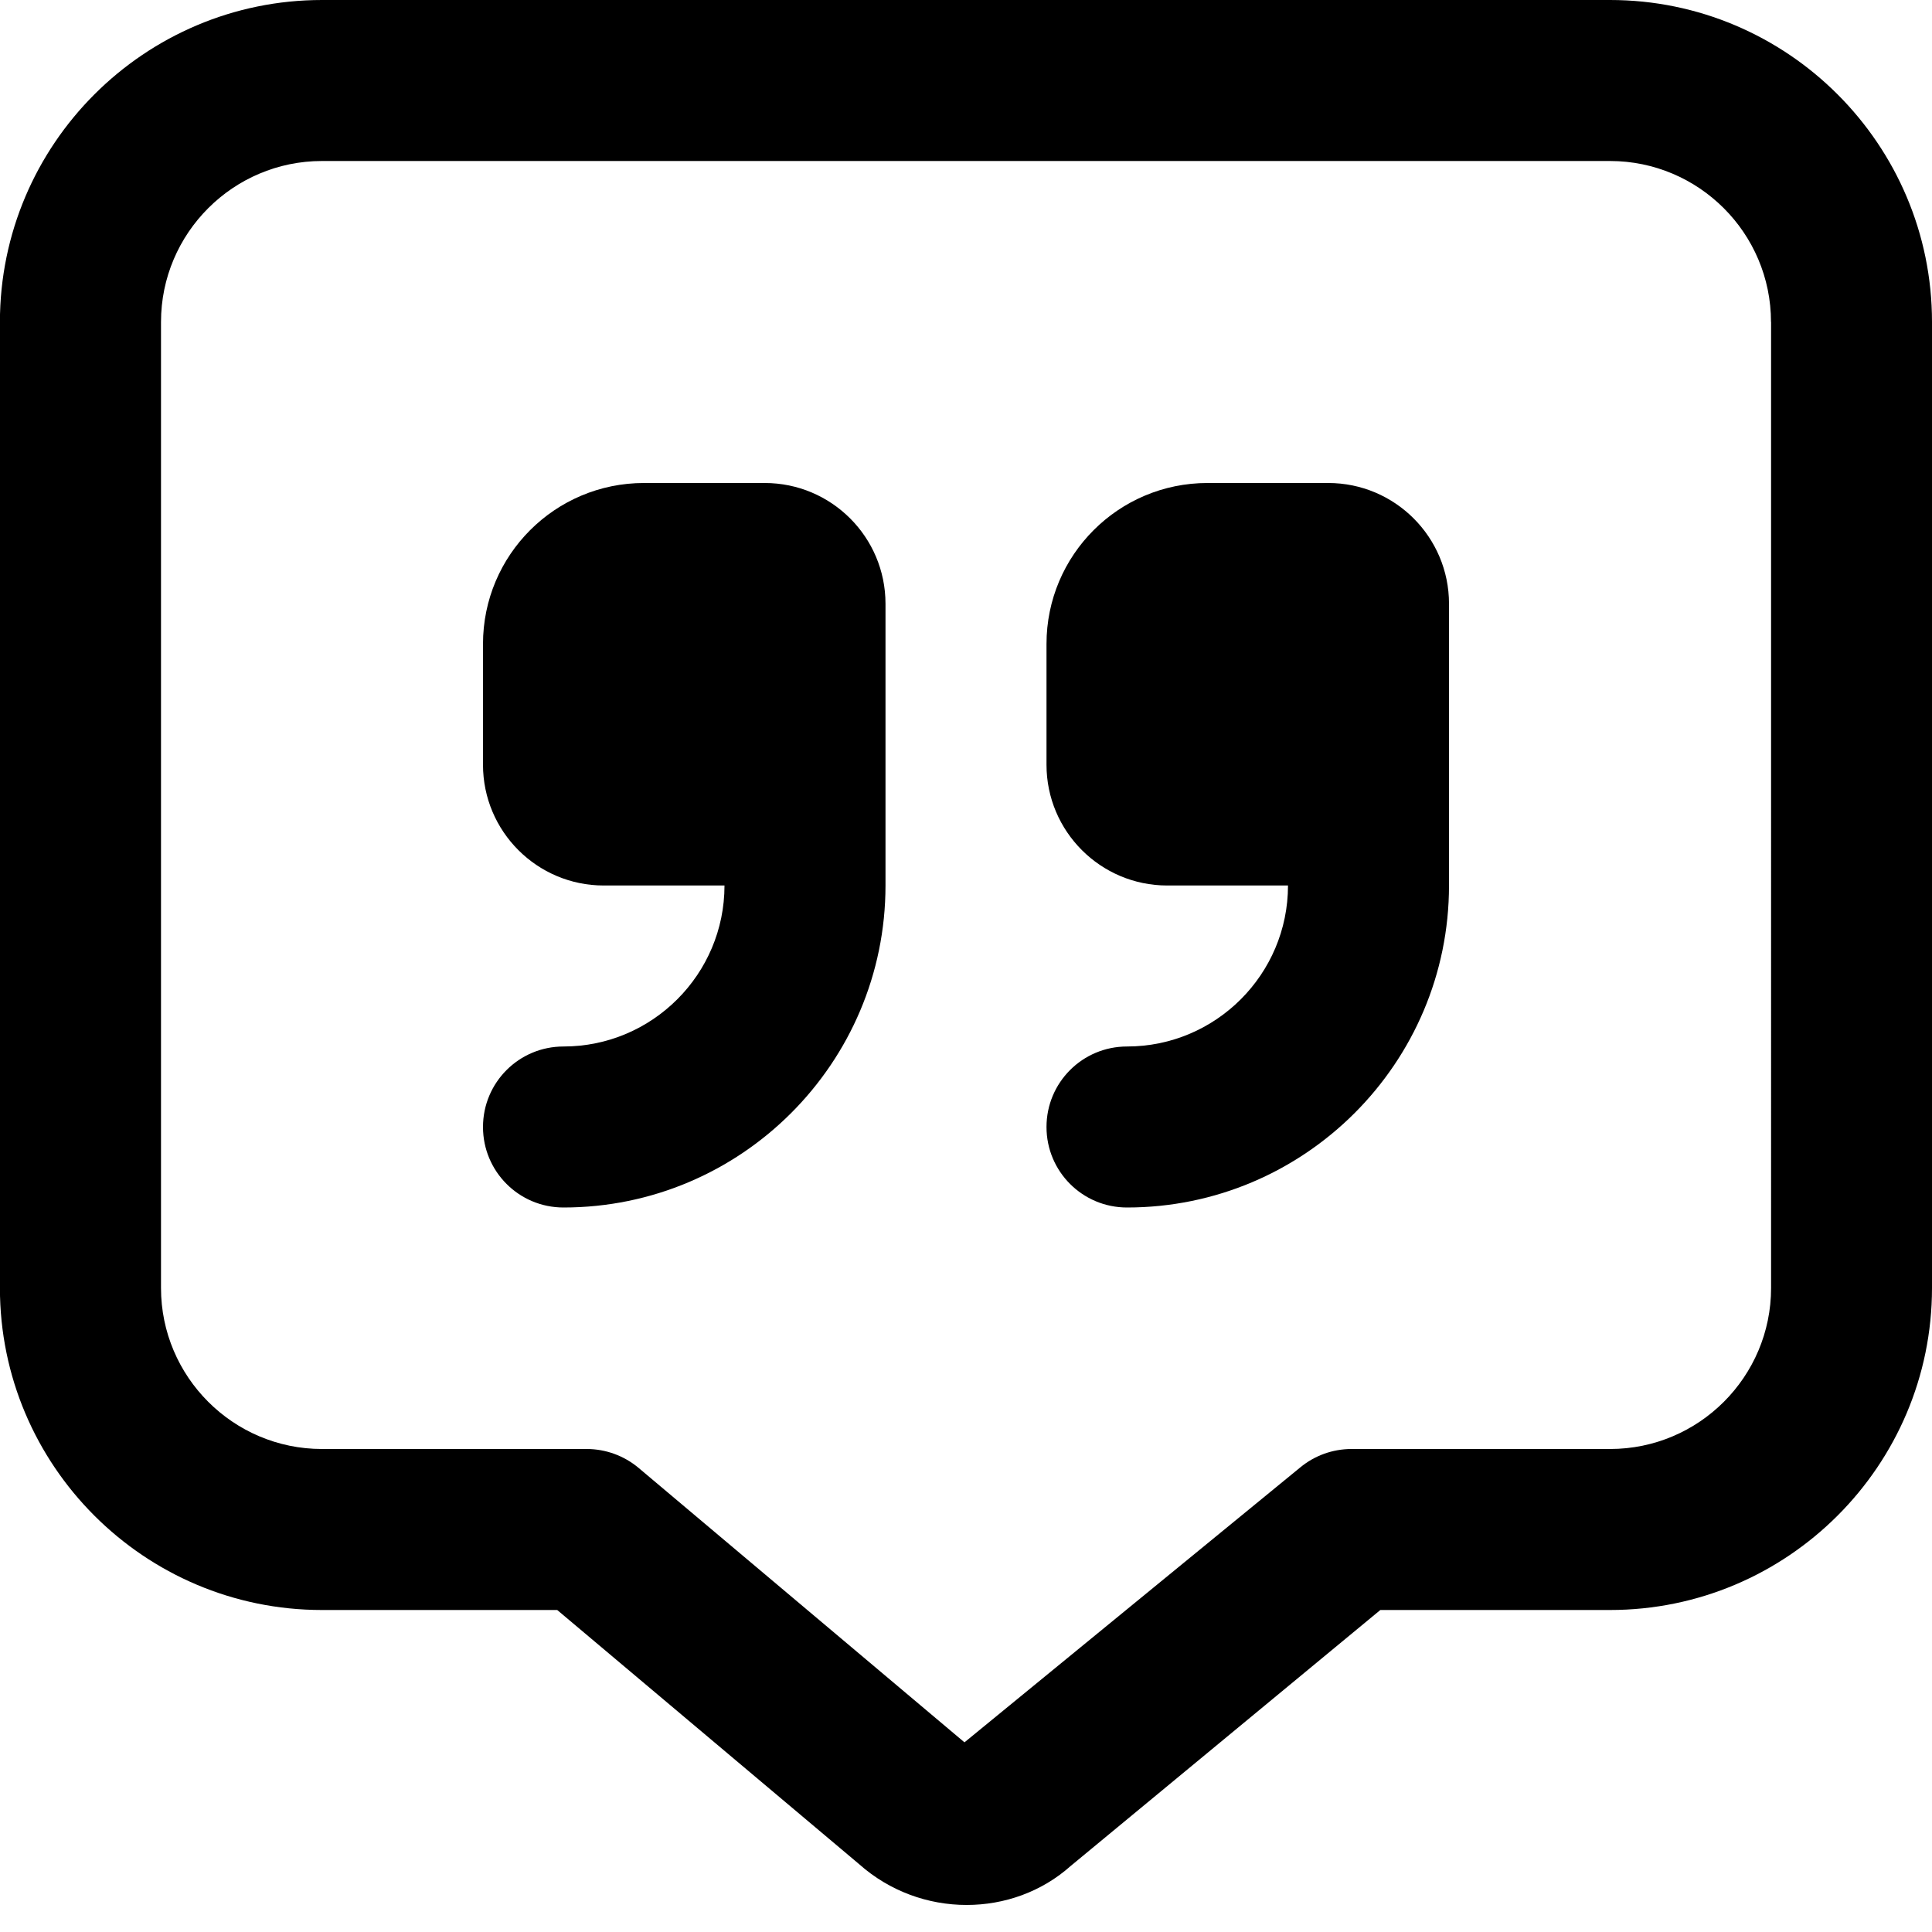 <?xml version="1.0" encoding="UTF-8"?>
<svg xmlns="http://www.w3.org/2000/svg" id="Layer_1" data-name="Layer 1" viewBox="0 0 24 24" width="512" height="512"><path d="m11,7.5v3.5c0,2.206-1.794,4-4,4-.553,0-1-.447-1-1s.447-1,1-1c1.103,0,2-.897,2-2h-1.5c-.828,0-1.5-.672-1.5-1.5v-1.5c0-1.105.895-2,2-2h1.5c.828,0,1.5.672,1.5,1.5Zm5.5-1.5h-1.5c-1.105,0-2,.895-2,2v1.5c0,.828.672,1.5,1.5,1.5h1.5c0,1.103-.897,2-2,2-.553,0-1,.447-1,1s.447,1,1,1c2.206,0,4-1.794,4-4v-3.5c0-.828-.672-1.5-1.5-1.5Zm7.5-2v12c0,2.206-1.794,4-4,4h-2.853l-3.847,3.18c-.361.322-.824.484-1.292.484-.476,0-.955-.168-1.337-.508l-3.749-3.156h-2.923c-2.206,0-4-1.794-4-4V4C0,1.794,1.794,0,4,0h16c2.206,0,4,1.794,4,4Zm-2,0c0-1.103-.897-2-2-2H4c-1.103,0-2,.897-2,2v12c0,1.103.897,2,2,2h3.288c.235,0,.464.083.645.235l4.048,3.409,4.171-3.415c.179-.148.404-.229.637-.229h3.212c1.103,0,2-.897,2-2V4Z"/></svg>
